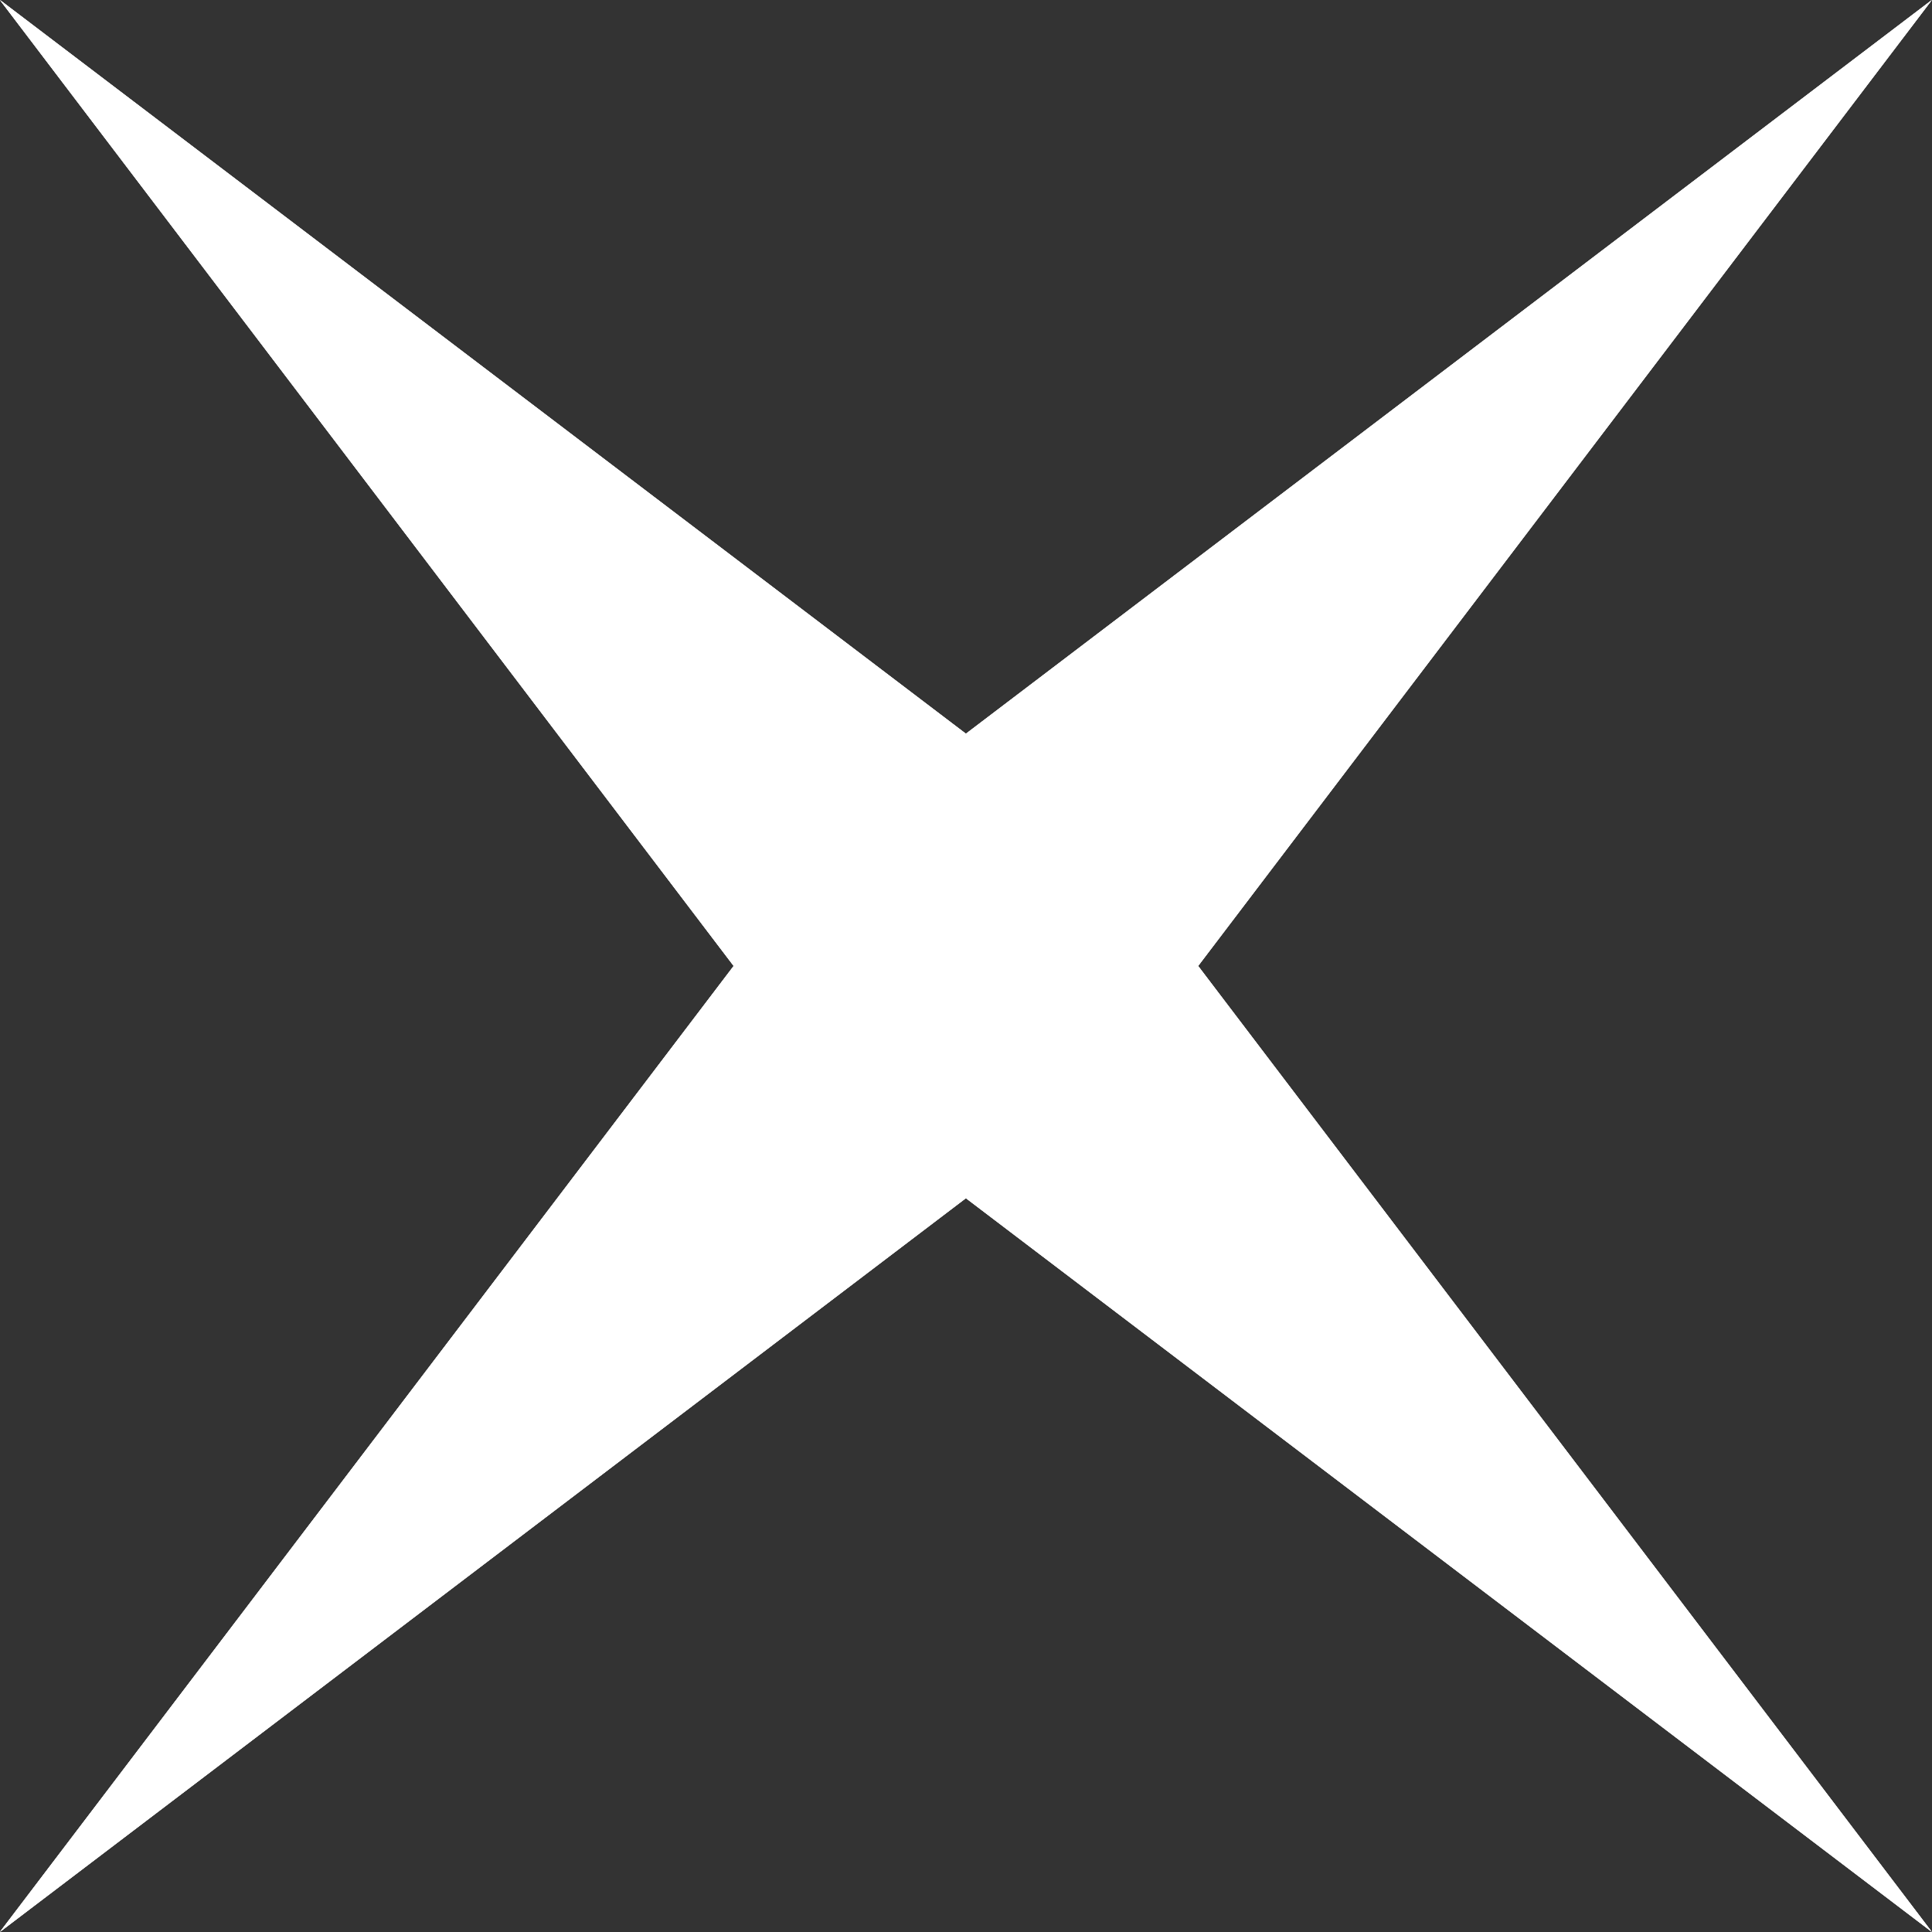 <?xml version="1.0" encoding="UTF-8"?> <svg xmlns="http://www.w3.org/2000/svg" width="99" height="99" viewBox="0 0 99 99" fill="none"><rect x="0" y="0" width="99" height="99" fill="#333333" stroke="none"/> <path d="M-0.003 8.47578e-05L49.495 37.598L98.992 8.47578e-05L61.395 49.498L98.992 98.995L49.495 61.398L-0.003 98.995L37.595 49.498L-0.003 8.47578e-05Z" fill="white"></path> <path d="M-0.003 8.47578e-05L49.495 37.598L98.992 8.47578e-05L61.395 49.498L98.992 98.995L49.495 61.398L-0.003 98.995L37.595 49.498L-0.003 8.47578e-05Z" fill="white"></path> <path d="M-0.003 8.47578e-05L49.495 37.598L98.992 8.47578e-05L61.395 49.498L98.992 98.995L49.495 61.398L-0.003 98.995L37.595 49.498L-0.003 8.47578e-05Z" fill="white"></path> </svg> 